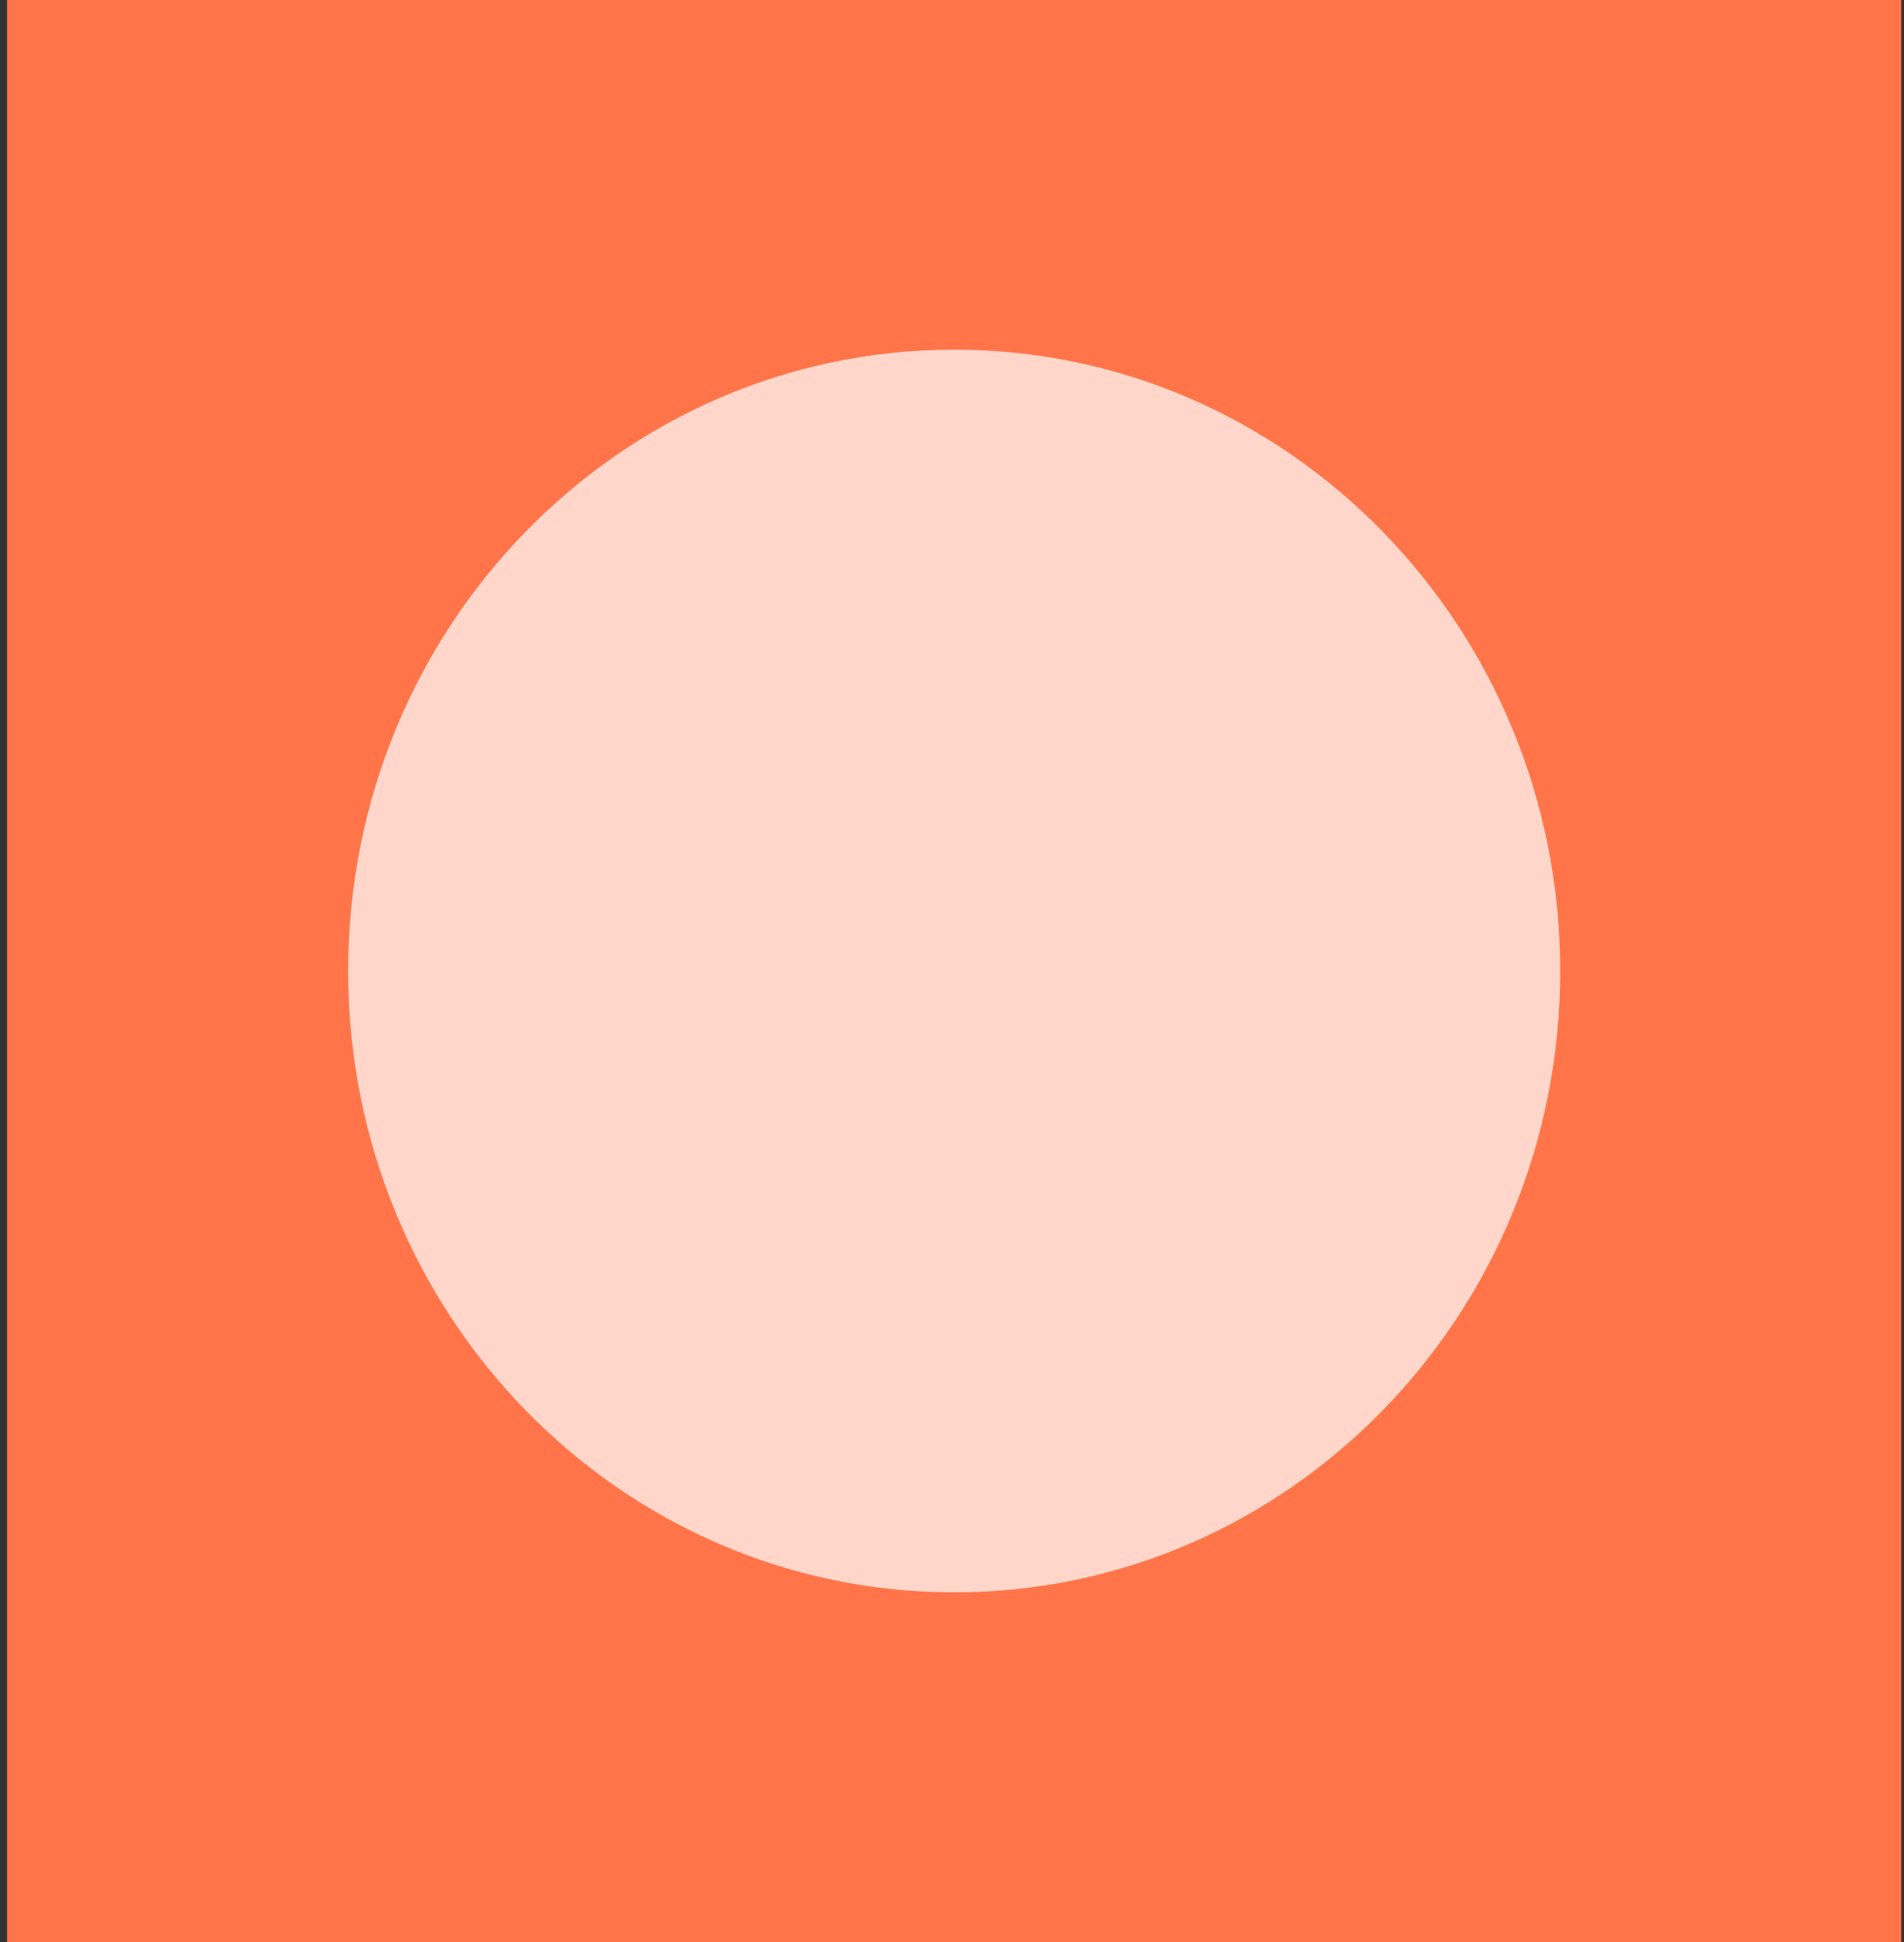 <?xml version="1.0" encoding="UTF-8"?> <svg xmlns="http://www.w3.org/2000/svg" width="255" height="260" viewBox="0 0 255 260" fill="none"><rect x="0" y="0" width="255" height="260" fill="#333333" stroke="none"/> <g clip-path="url(#clip0_2_376)"> <path d="M254.632 0H0.951V260H254.632V0Z" fill="#FF7549"></path> <path opacity="0.7" d="M127.792 213.186C172.617 213.186 208.956 175.942 208.956 130C208.956 84.058 172.617 46.814 127.792 46.814C82.966 46.814 46.628 84.058 46.628 130C46.628 175.942 82.966 213.186 127.792 213.186Z" fill="white"></path> </g> <defs> <clipPath id="clip0_2_376"> <rect width="253.681" height="260" fill="white" transform="translate(0.951)"></rect> </clipPath> </defs> </svg> 